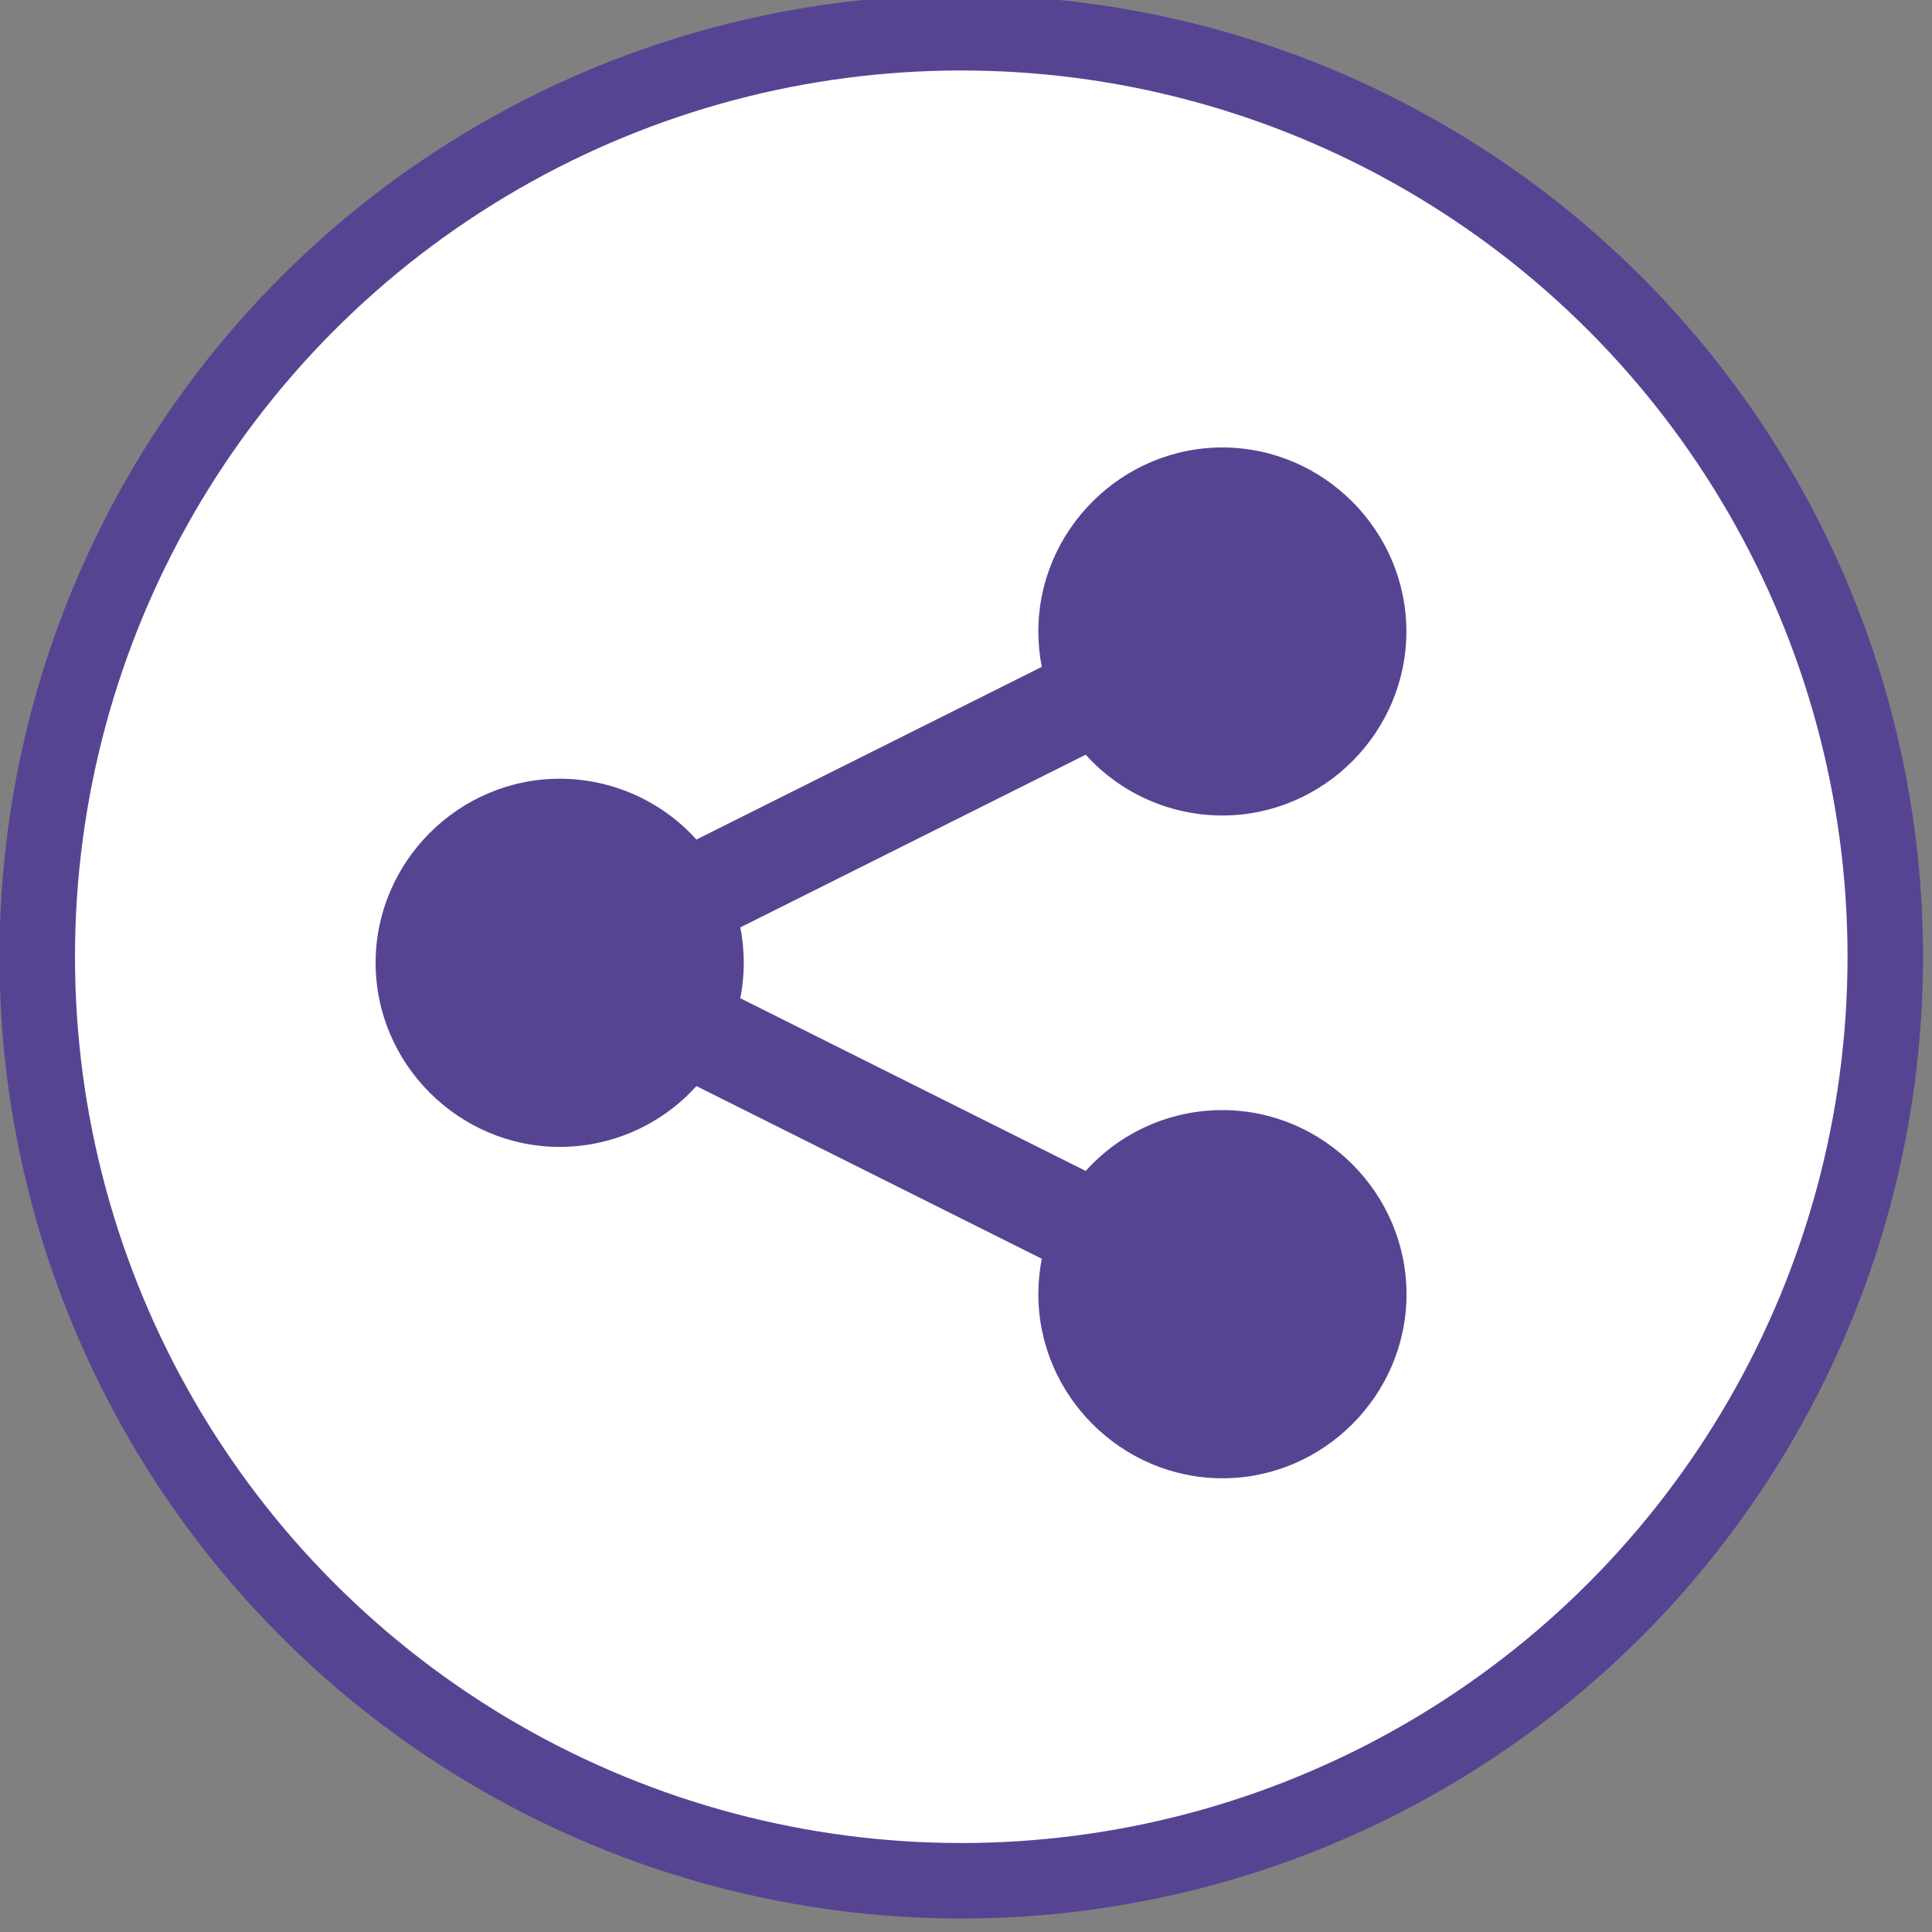 <?xml version="1.0" encoding="UTF-8" standalone="no"?>
<!DOCTYPE svg PUBLIC "-//W3C//DTD SVG 1.1//EN" "http://www.w3.org/Graphics/SVG/1.1/DTD/svg11.dtd">
<svg width="100%" height="100%" viewBox="0 0 122 122" version="1.1" xmlns="http://www.w3.org/2000/svg" xmlns:xlink="http://www.w3.org/1999/xlink" xml:space="preserve" xmlns:serif="http://www.serif.com/" style="fill-rule:evenodd;clip-rule:evenodd;stroke-linecap:round;stroke-linejoin:round;stroke-miterlimit:1.5;">
    <rect x="0" y="0" width="122" height="122" fill="#808080" stroke="none"/>
    <g transform="matrix(1,0,0,1,-13.577,-1535.58)">
        <g id="Artboard1" transform="matrix(1,0,0,1,431.486,-0.523)">
            <rect x="-431.486" y="1522.52" width="148.59" height="148.59" style="fill:none;"/>
            <g transform="matrix(7.568,0,0,7.568,-1141.2,-10556.1)">
                <circle cx="103.593" cy="1605.79" r="7.71" style="fill:white;stroke:rgb(86,68,147);stroke-width:0.63px;"/>
            </g>
            <g id="_16.Share-2" transform="matrix(0.217,0,0,0.217,-417.193,1541.35)">
                <path d="M352.43,298.86C337.262,298.84 322.782,305.282 312.64,316.56L212.14,266.31C213.473,259.501 213.473,252.499 212.14,245.69L312.64,195.44C322.789,206.696 337.254,213.13 352.41,213.13C381.787,213.13 405.96,188.957 405.96,159.58C405.96,130.203 381.787,106.03 352.41,106.03C323.033,106.03 298.86,130.203 298.86,159.58C298.86,163.038 299.195,166.487 299.86,169.88L199.36,220.13C189.207,208.868 174.735,202.43 159.572,202.43C130.184,202.43 106.002,226.612 106.002,256C106.002,285.388 130.184,309.57 159.572,309.57C174.735,309.57 189.207,303.132 199.36,291.87L299.86,342.12C299.194,345.516 298.859,348.969 298.859,352.43C298.859,381.818 323.041,406 352.429,406C381.816,406 405.999,381.818 405.999,352.43C405.999,323.043 381.817,298.861 352.43,298.86Z" style="fill:rgb(86,68,147);fill-rule:nonzero;"/>
            </g>
        </g>
    </g>
</svg>
